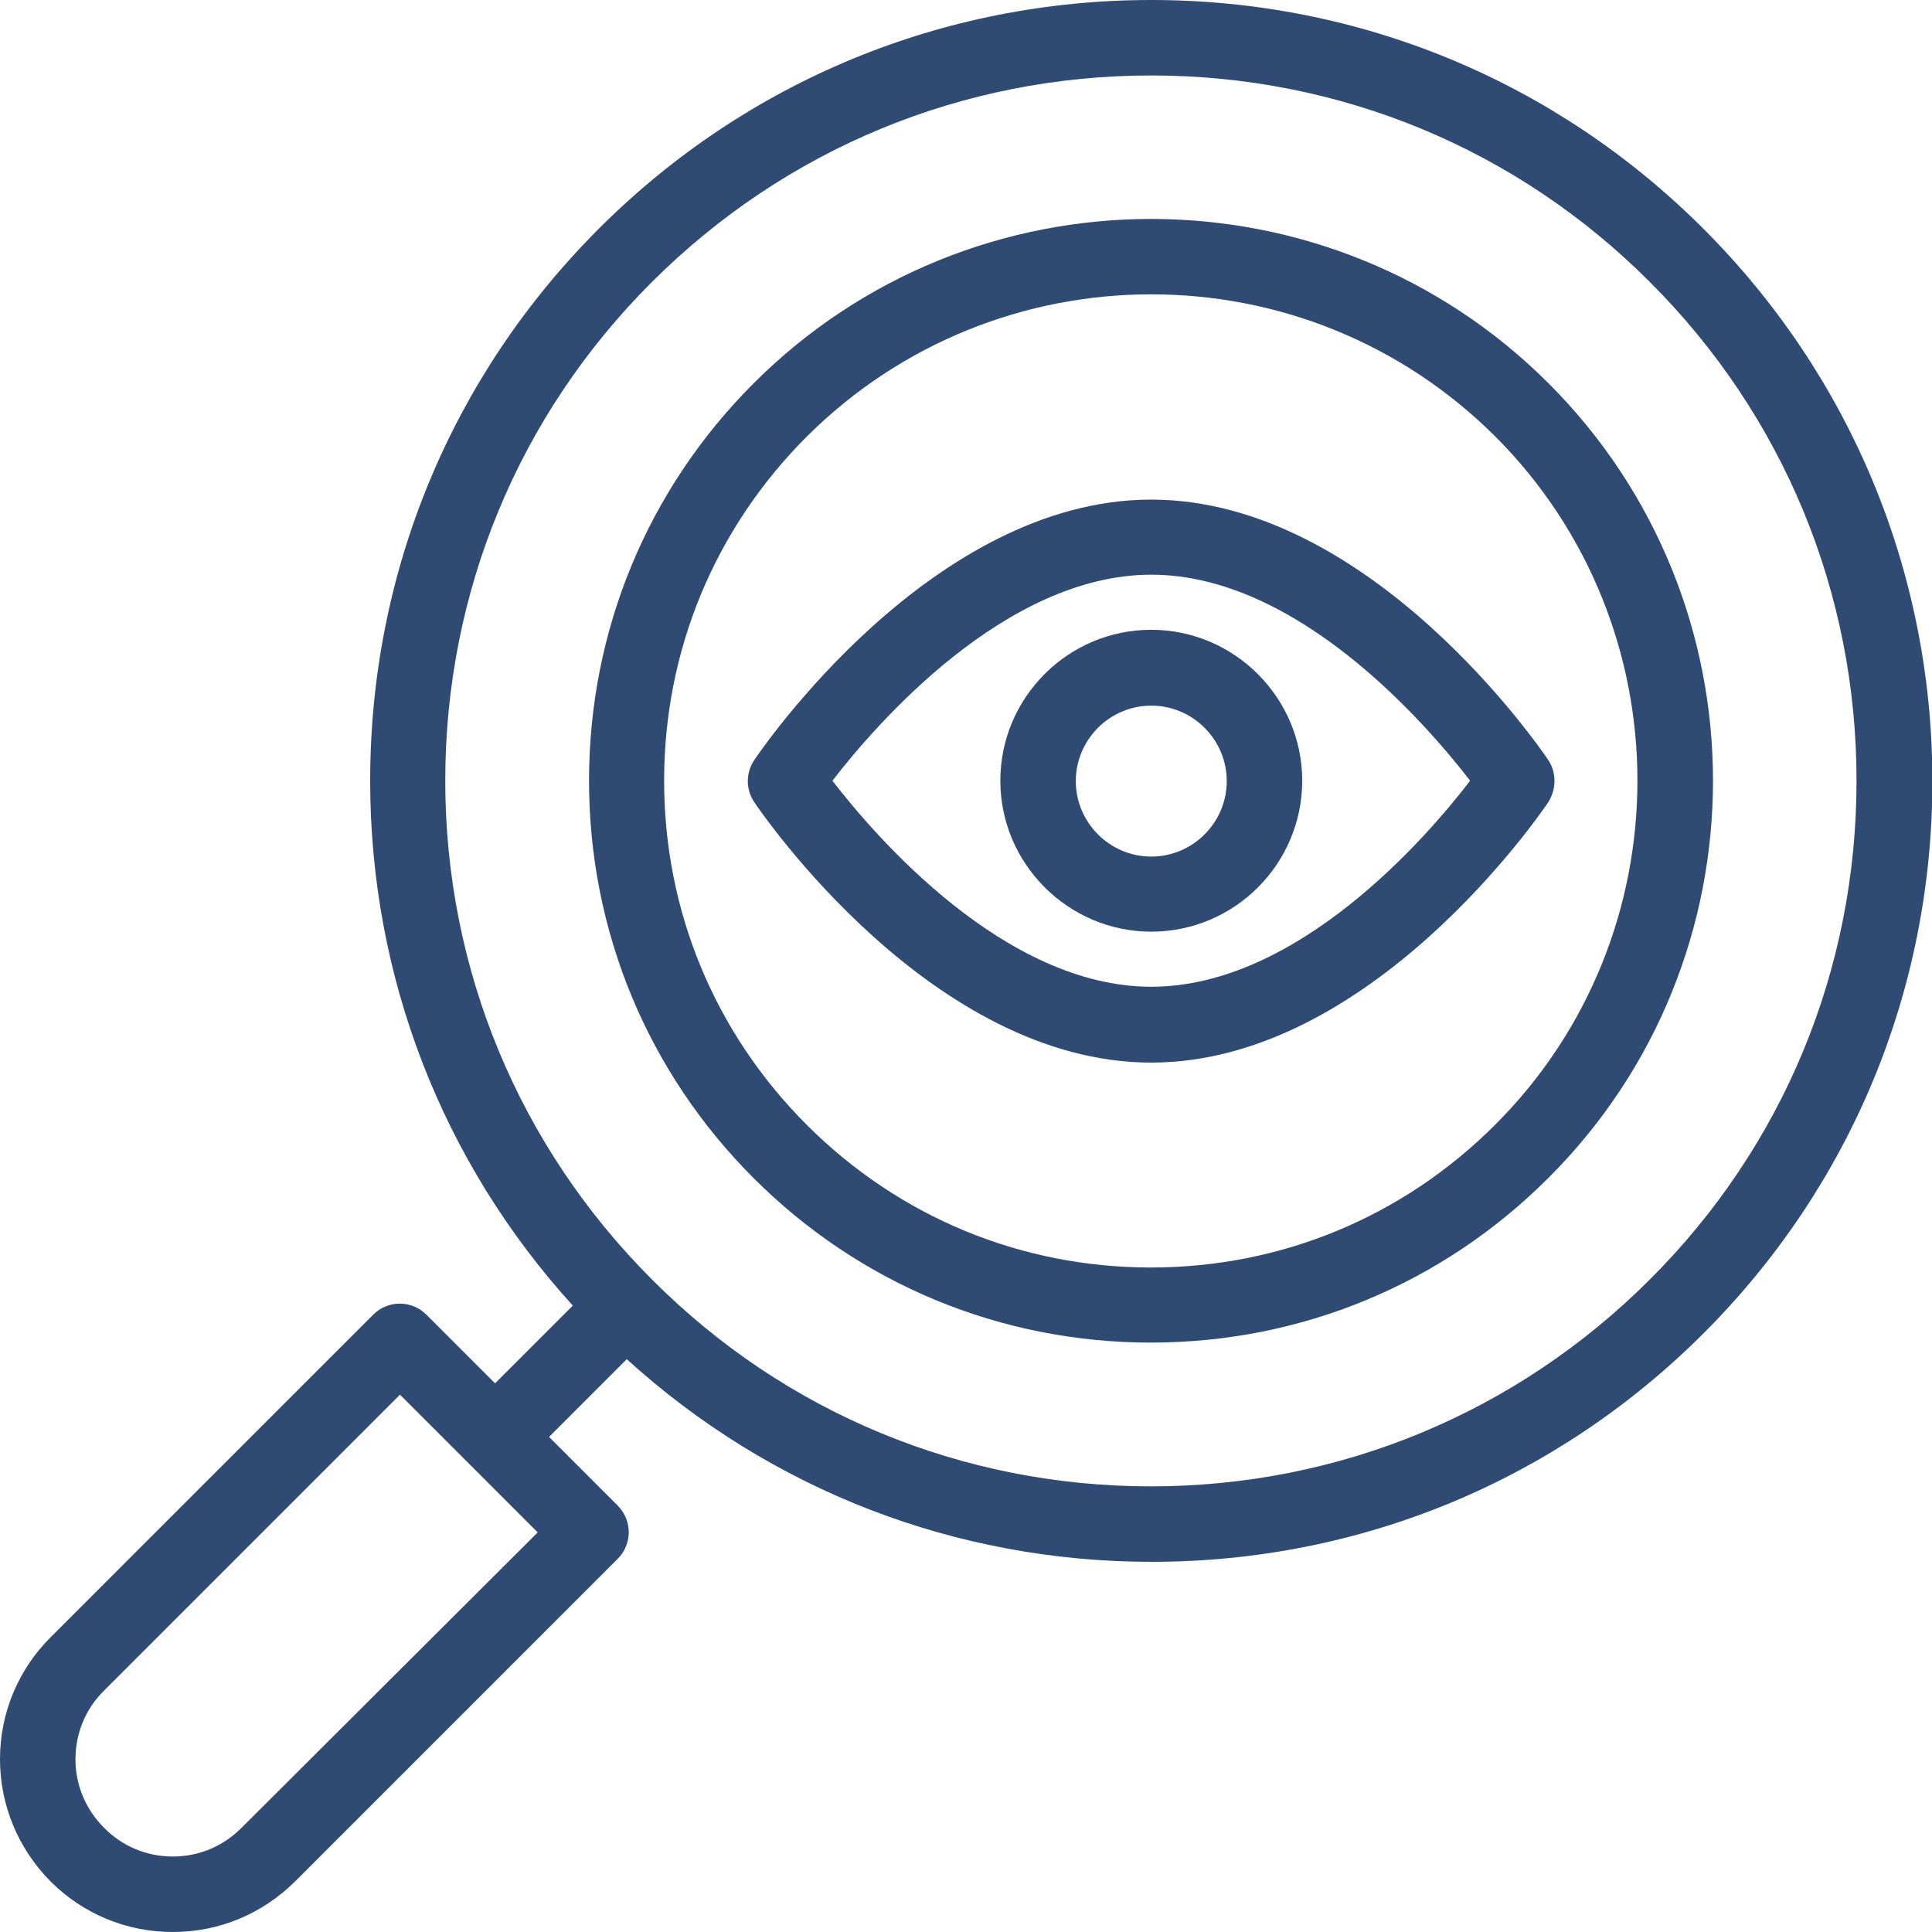 <?xml version="1.0" encoding="utf-8"?>
<!-- Generator: Adobe Illustrator 24.2.1, SVG Export Plug-In . SVG Version: 6.00 Build 0)  -->
<svg version="1.1" id="Capa_1" xmlns="http://www.w3.org/2000/svg" xmlns:xlink="http://www.w3.org/1999/xlink" x="0px" y="0px"
	 viewBox="0 0 512 512" style="enable-background:new 0 0 512 512;" xml:space="preserve">
<style type="text/css">
	.st0{fill:#2F4B74;}
</style>
<g>
	<g>
		<path class="st0" d="M451.4,60.6C412.3,21.5,360.3,0,305.1,0S197.8,21.5,158.7,60.6c-39.1,39.1-60.6,91.1-60.6,146.3
			c0,51.9,19,100.9,53.7,139.1l-20.6,20.6L113,348.4c-3.9-3.9-10.2-3.9-14.1,0l-85.5,85.5C4.8,442.5,0,454,0,466.2
			c0,12.2,4.8,23.7,13.4,32.4c8.6,8.6,20.1,13.4,32.4,13.4s23.7-4.8,32.4-13.4l85.5-85.5c3.9-3.9,3.9-10.2,0-14.1l-18.2-18.2
			l20.6-20.6c38.2,34.7,87.2,53.7,139.1,53.7c55.3,0,107.2-21.5,146.3-60.6c39.1-39.1,60.6-91.1,60.6-146.3S490.5,99.7,451.4,60.6z
			 M64,484.4c-4.9,4.9-11.3,7.6-18.2,7.6c-6.9,0-13.4-2.7-18.2-7.6c-4.9-4.9-7.6-11.3-7.6-18.2s2.7-13.4,7.6-18.2l78.4-78.4
			l36.5,36.5L64,484.4z M437.2,339.1c-35.3,35.3-82.3,54.8-132.2,54.8s-96.9-19.4-132.2-54.8c-35.3-35.3-54.8-82.3-54.8-132.2
			s19.4-96.9,54.8-132.2C208.2,39.4,255.1,20,305.1,20c49.9,0,96.9,19.4,132.2,54.8C472.6,110.1,492,157,492,206.9
			C492,256.9,472.6,303.8,437.2,339.1z"/>
		<path class="st0" d="M410.4,101.6c-58.1-58.1-152.6-58.1-210.7,0c-28.1,28.1-43.6,65.5-43.6,105.3s15.5,77.2,43.6,105.3
			s65.5,43.6,105.3,43.6s77.2-15.5,105.3-43.6C468.5,254.2,468.5,159.7,410.4,101.6z M396.2,298.1c-24.4,24.4-56.7,37.8-91.2,37.8
			s-66.8-13.4-91.2-37.8c-24.4-24.4-37.8-56.7-37.8-91.2s13.4-66.8,37.8-91.2C239,90.6,272,78,305.1,78s66,12.6,91.2,37.7
			C446.5,166,446.5,247.9,396.2,298.1z"/>
		<path class="st0" d="M410.3,201.4c-1.9-2.8-47-69-105.2-69s-103.3,66.2-105.2,69c-2.3,3.4-2.3,7.8,0,11.2c1.9,2.8,47,69,105.2,69
			c58.2,0,103.3-66.2,105.2-69C412.5,209.1,412.5,204.7,410.3,201.4z M305.1,261.5c-38.8,0-73-39.7-84.5-54.6
			c11.5-14.9,45.8-54.6,84.5-54.6c38.8,0,73,39.7,84.5,54.6C378.1,221.9,343.9,261.5,305.1,261.5z"/>
		<path class="st0" d="M305.1,166.9c-22.1,0-40,18-40,40s18,40,40,40c22.1,0,40-18,40-40C345.1,184.9,327.1,166.9,305.1,166.9z
			 M305.1,227c-11,0-20-9-20-20c0-11,9-20,20-20c11,0,20,9,20,20C325.1,218,316.1,227,305.1,227z"/>
	</g>
</g>
</svg>
